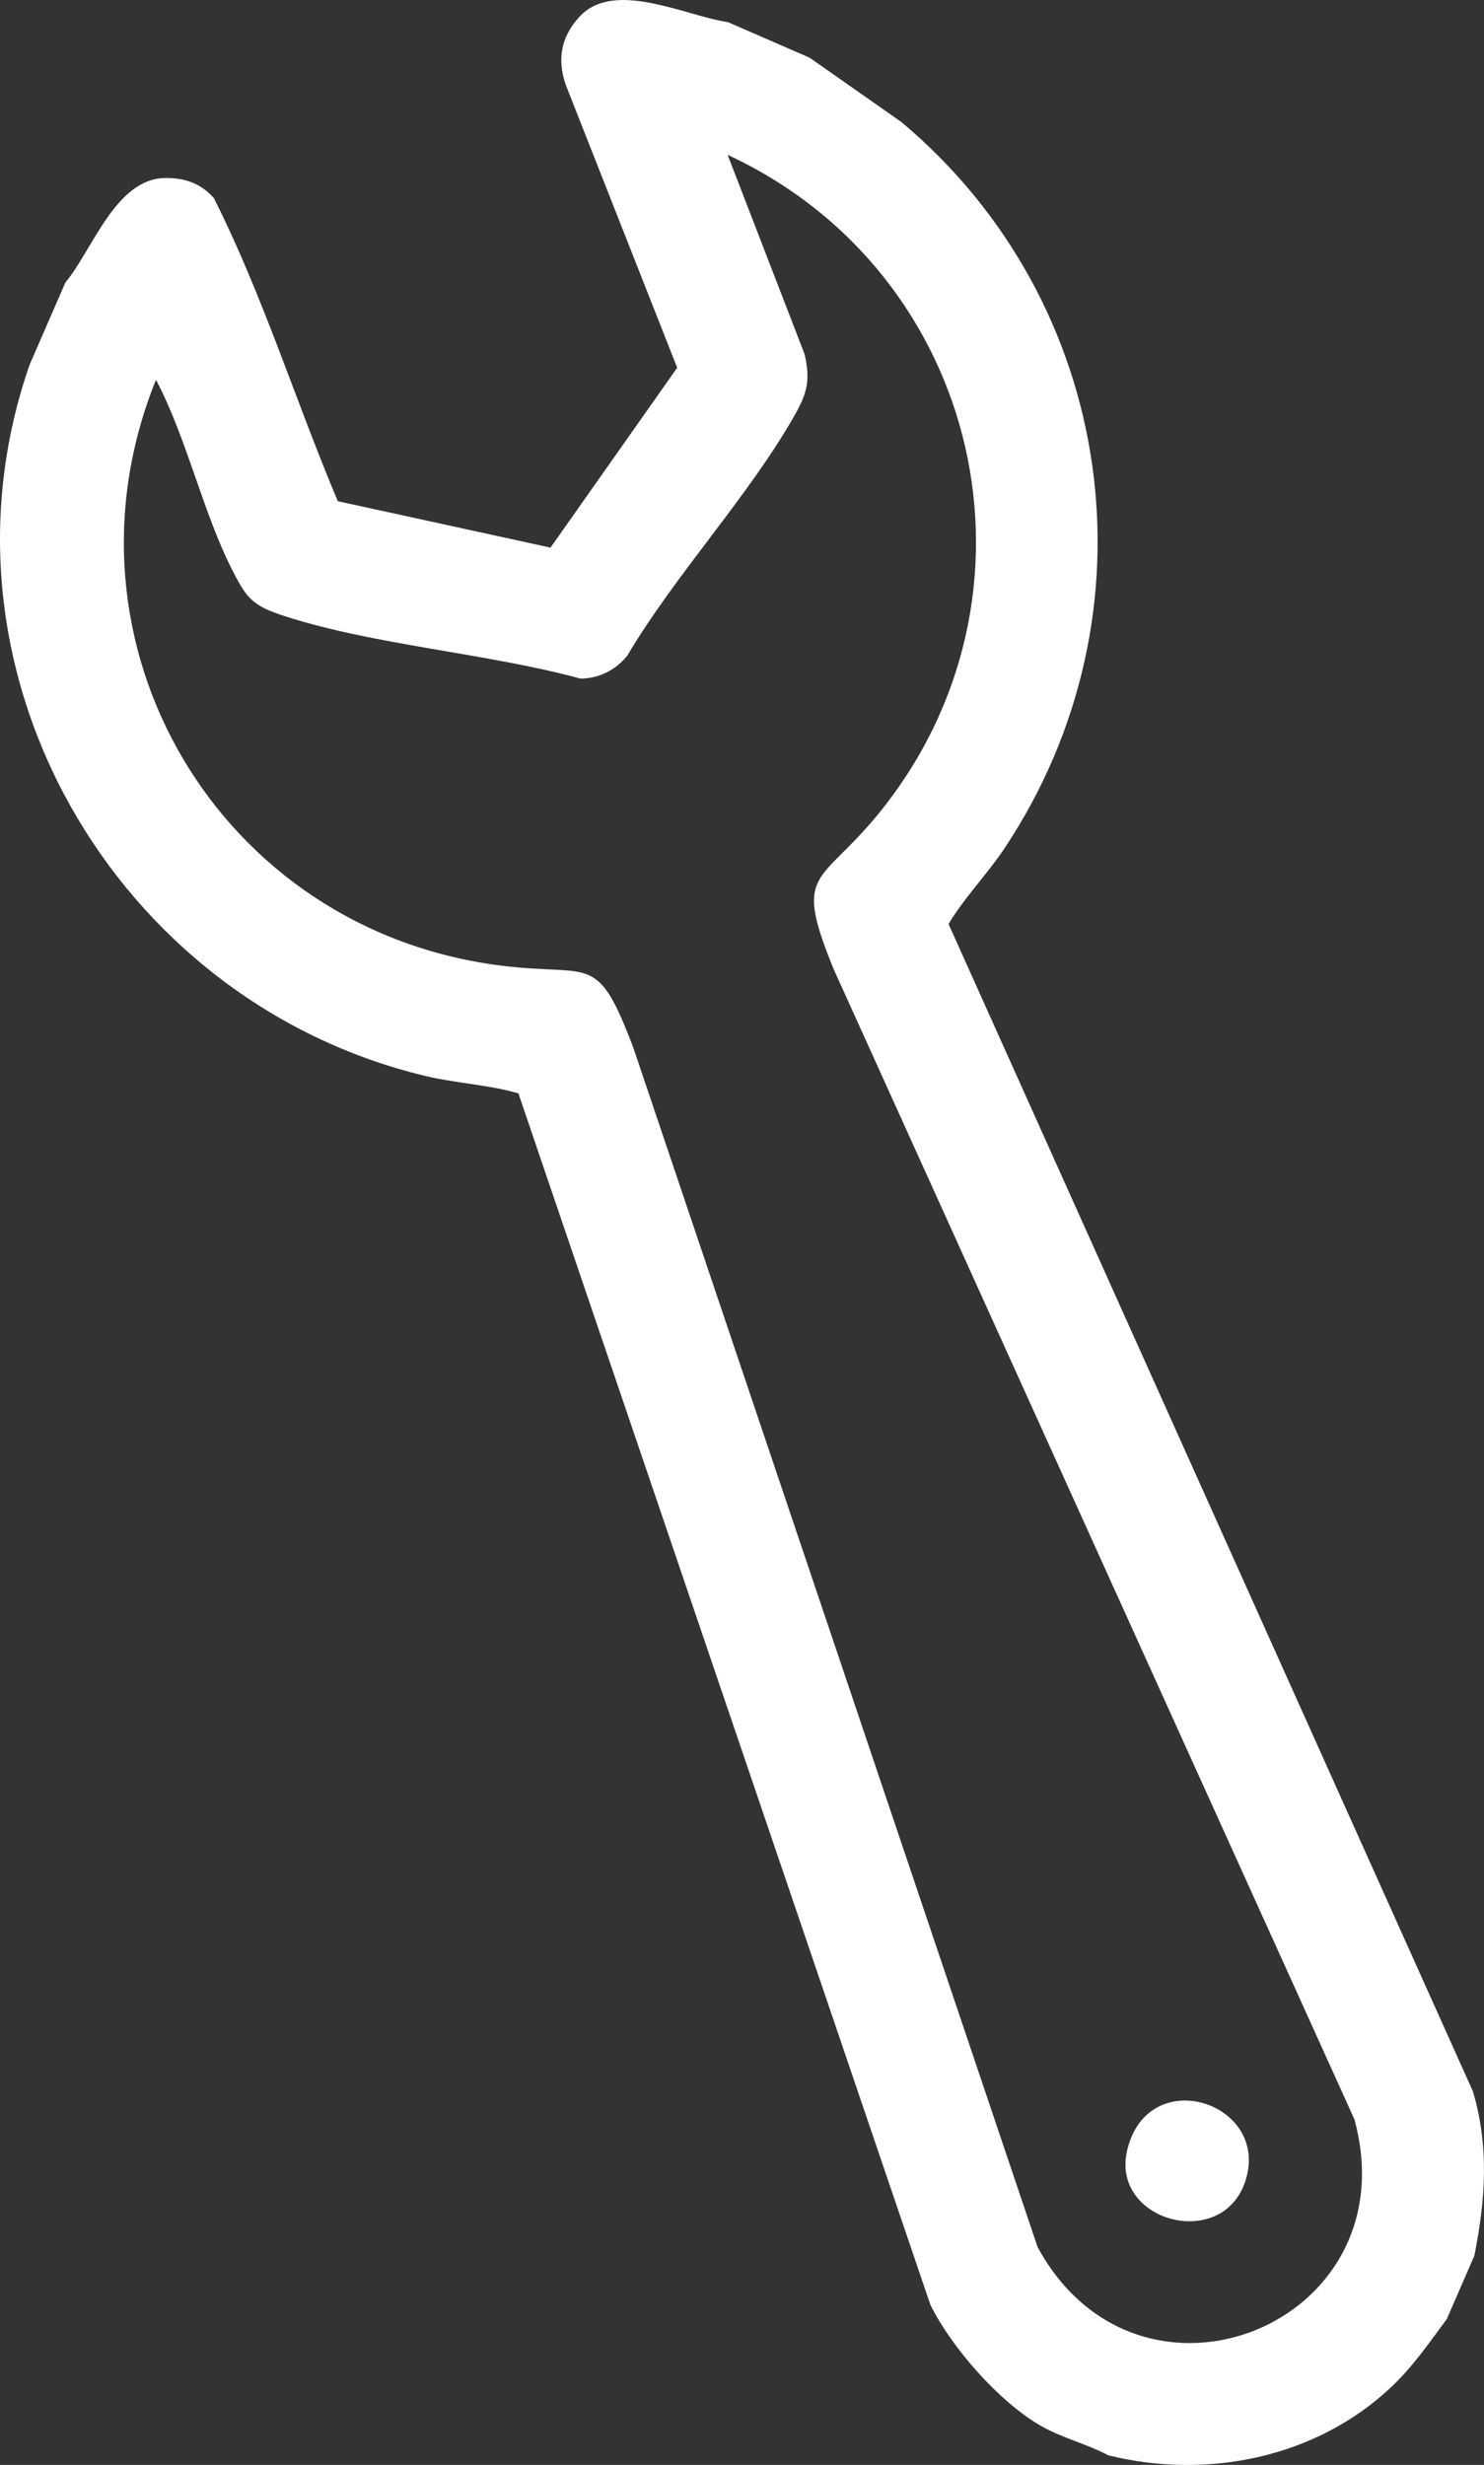 <?xml version="1.0" encoding="UTF-8"?>
<svg id="Layer_1" xmlns="http://www.w3.org/2000/svg" version="1.1" viewBox="0 0 215.9 358.47">
  <rect x="0" y="0" width="215.9" height="358.47" fill="#333333" stroke="none"/>
  <!-- Generator: Adobe Illustrator 29.7.1, SVG Export Plug-In . SVG Version: 2.1.1 Build 8)  -->
  <defs>
    <style>
      .st0 {
        fill: #fff;
      }
    </style>
  </defs>
  <path class="st0" d="M1197.71,136.8l-22.54,49.39c-18.87-28.96-11.61-68.27,15.86-88.91,31.32-23.54,76.18-15.59,97.2,17.33,24.32,38.09,4.06,88.52-38.97,100.11l34.65-77.93h-12.59l-35.88,80.05-4.89.28c-4.74-.34-9.39-.72-14.02-1.81-.64-.15-3.73-.79-3.83-1.22l16.78-37.51h-12.95l-14.86,33.23c-.33.21-2.76-1.24-3.28-1.54-5.34-3.03-10.51-6.98-14.68-11.48l26.59-60.01h-12.59v.02ZM1259.21,110.18h-12.95l-23.74,53.47h12.59s24.1-53.47,24.1-53.47Z"/>
  <path class="st0" d="M421.97-14.35c6.93,5.5,14.08,11.97,19.05,19.34l.34,74.28,16.71,16.77,5.35-3.09c.35-2.36-7.37-18.64-7.7-23.07-.54-7.27,8.74-11,12.91-5.49,3.28,4.34,5.55,18.26,7.88,23.87,1.84.29,1.11-.17,1.5-1.01,2.54-5.6,5.23-21.66,10.04-24.4,5.53-3.15,11.11,1.1,10.68,7.03-.32,4.43-8.06,20.7-7.7,23.07,1.53,1.29,4.87,3.75,6.67,2.55,1.25-.84,14.6-14.17,15.04-15.14l.52-74.82c4.63-7.74,12.28-14.24,19.22-19.88h4.31c13.62,9.17-4.75,17.48-9.31,25.49l-.17,73.74c-4.82,8.51-13.62,14.28-19.83,21.78,8.47,14.63,7.37,29.67-3,42.93-.86,1.1-5.72,5.36-5.72,5.76v14.71l29.93-19.57,22.3-55.56c4.28-8.33,15.32-3.99,13.47,4.86l-24.07,59.7-35.18,24.2c13.75,2.93,28,3.87,41.76,6.68,2.44.5,4.95.76,6.99,2.34l30.89,61.31v3.59c-2.34,4.66-7.94,6.78-12.23,3.06l-28.12-55.99-35.71-5.9,10.04,21.16,34.92,30.02c1.63,2,2.19,4.01,2.43,6.54,1.74,18.63-1.4,39.9.02,58.82l14.29,30.27c.16,4.35-2.37,5.76-5.72,7.44h-3.59c-.51-1.03-2.07-1.02-2.66-1.65-1.34-1.43-16.15-30.62-16.55-32.6l-.3-59.98-16.36-14.13c3.23,22.24,4.12,46.67-7.53,66.74-17.67,30.45-62.89,30.75-80.86.47-8.16-13.75-10.63-31.7-9.95-47.51.27-6.43,1.98-13.35,1.83-19.7l-16.01,14.12-.3,59.98c-.41,1.98-15.26,31.3-16.55,32.6-.64.64-2.13.62-2.66,1.65h-3.59c-3.35-1.69-5.88-3.1-5.72-7.44l14.29-30.27c1.41-18.92-1.73-40.19.02-58.82.24-2.53.8-4.54,2.43-6.54l34.92-30.02,10.04-21.16-35.71,5.9-28.12,55.99c-4.28,3.72-9.89,1.6-12.23-3.06v-3.59l30.89-61.31c2.04-1.58,4.55-1.84,6.99-2.34,13.76-2.81,28.01-3.76,41.76-6.68-11.23-9.31-25.3-15.49-35.76-25.58l-23.48-58.32c-1.85-8.85,9.2-13.19,13.47-4.86l22.3,55.56,29.93,19.57v-14.71c0-.41-4.85-4.67-5.72-5.76-10.38-12.99-11.41-28.58-3-42.93-4.1-6.03-18.58-15.71-19.82-22.51l-.18-73.01c-4.57-8.01-22.93-16.32-9.31-25.49h4.31ZM474.18,104.95c-27.13,3.56-22.75,45.69,5.48,42.78s23.55-46.59-5.48-42.78ZM484.4,161.45c-4.75,1.04-9.62,1.04-14.35,0v23.32c0,2.79,4.61,6.18,7.47,6.05,2.6-.11,6.88-3.52,6.88-6.05v-23.32ZM469.93,203.9l-6.13-3.62c-2.2-.59-6.41,6.83-7.51,8.76-16.94,29.67-29.5,114.82,24.15,110.97,46.85-3.36,33.57-83.92,17.45-111.43-1.07-1.82-5.07-8.89-7.25-8.31l-6.13,3.62c-1.1,1.77.72,20.11-.27,24.49-1.63,7.22-12.48,6.95-14.05,0-.99-4.38.84-22.72-.27-24.49Z"/>
  <path class="st0" d="M476.34,248.41c7.49-1.1,11.32,9.63,4.02,13.4-9.26,4.78-15.19-11.76-4.02-13.4Z"/>
  <path class="st0" d="M9.49,41.12c3.94-4.71,7.28-15.04,14.43-15.23,2.83-.07,5.27.74,7.19,2.91,7.12,14.12,11.87,29.48,18.04,44.09l30.94,6.75,18.43-26.16-16.24-41.21c-1.22-3.67-.68-6.87,1.99-9.8,5.06-5.56,15.55-.1,21.61.74l11.92,5.19,13.33,9.34c31.27,26.19,37.72,71.4,15.07,105.54-2.56,3.86-5.93,7.27-8.2,11.1l76.28,169.75c2.39,8.01,1.84,15.82.21,23.93l-4.01,9.21c-2.54,3.41-4.91,6.88-8.03,9.83-10.9,10.32-26.77,13.54-41.18,9.98-3.03-1.6-6.83-2.58-9.75-4.24-6.09-3.46-13.06-11.39-16.16-17.65l-59.94-176.18c-4.27-1.26-9.06-1.46-13.57-2.54C16.6,145.6-11.15,97.45,4.31,53.04l5.18-11.91ZM22.69,55.24c-15.49,38.3,9.14,80.14,50.38,85.21,13.1,1.61,13.76-2.11,19.1,12l58.79,174.35c14.77,27.14,54.25,11.29,46.09-18.58l-75.75-167.24c-5.95-14.55-2.12-12.12,6.41-22.52,25.99-31.72,15.21-78.77-21.85-95.94l11.21,29.02c.83,3.69.4,5.59-1.46,8.85-6.68,11.79-17.37,23.16-24.37,35-1.74,2.09-4.07,3.26-6.78,3.3-13.52-3.69-29.96-4.85-43.08-9.1-4.6-1.49-5.46-2.51-7.57-6.65-4.33-8.5-6.6-19.15-11.12-27.71Z"/>
  <path class="st0" d="M163.99,312.7c3.02-12.76,20.92-6.93,17.19,4.49-3.34,10.26-19.65,5.9-17.19-4.49Z"/>
</svg>